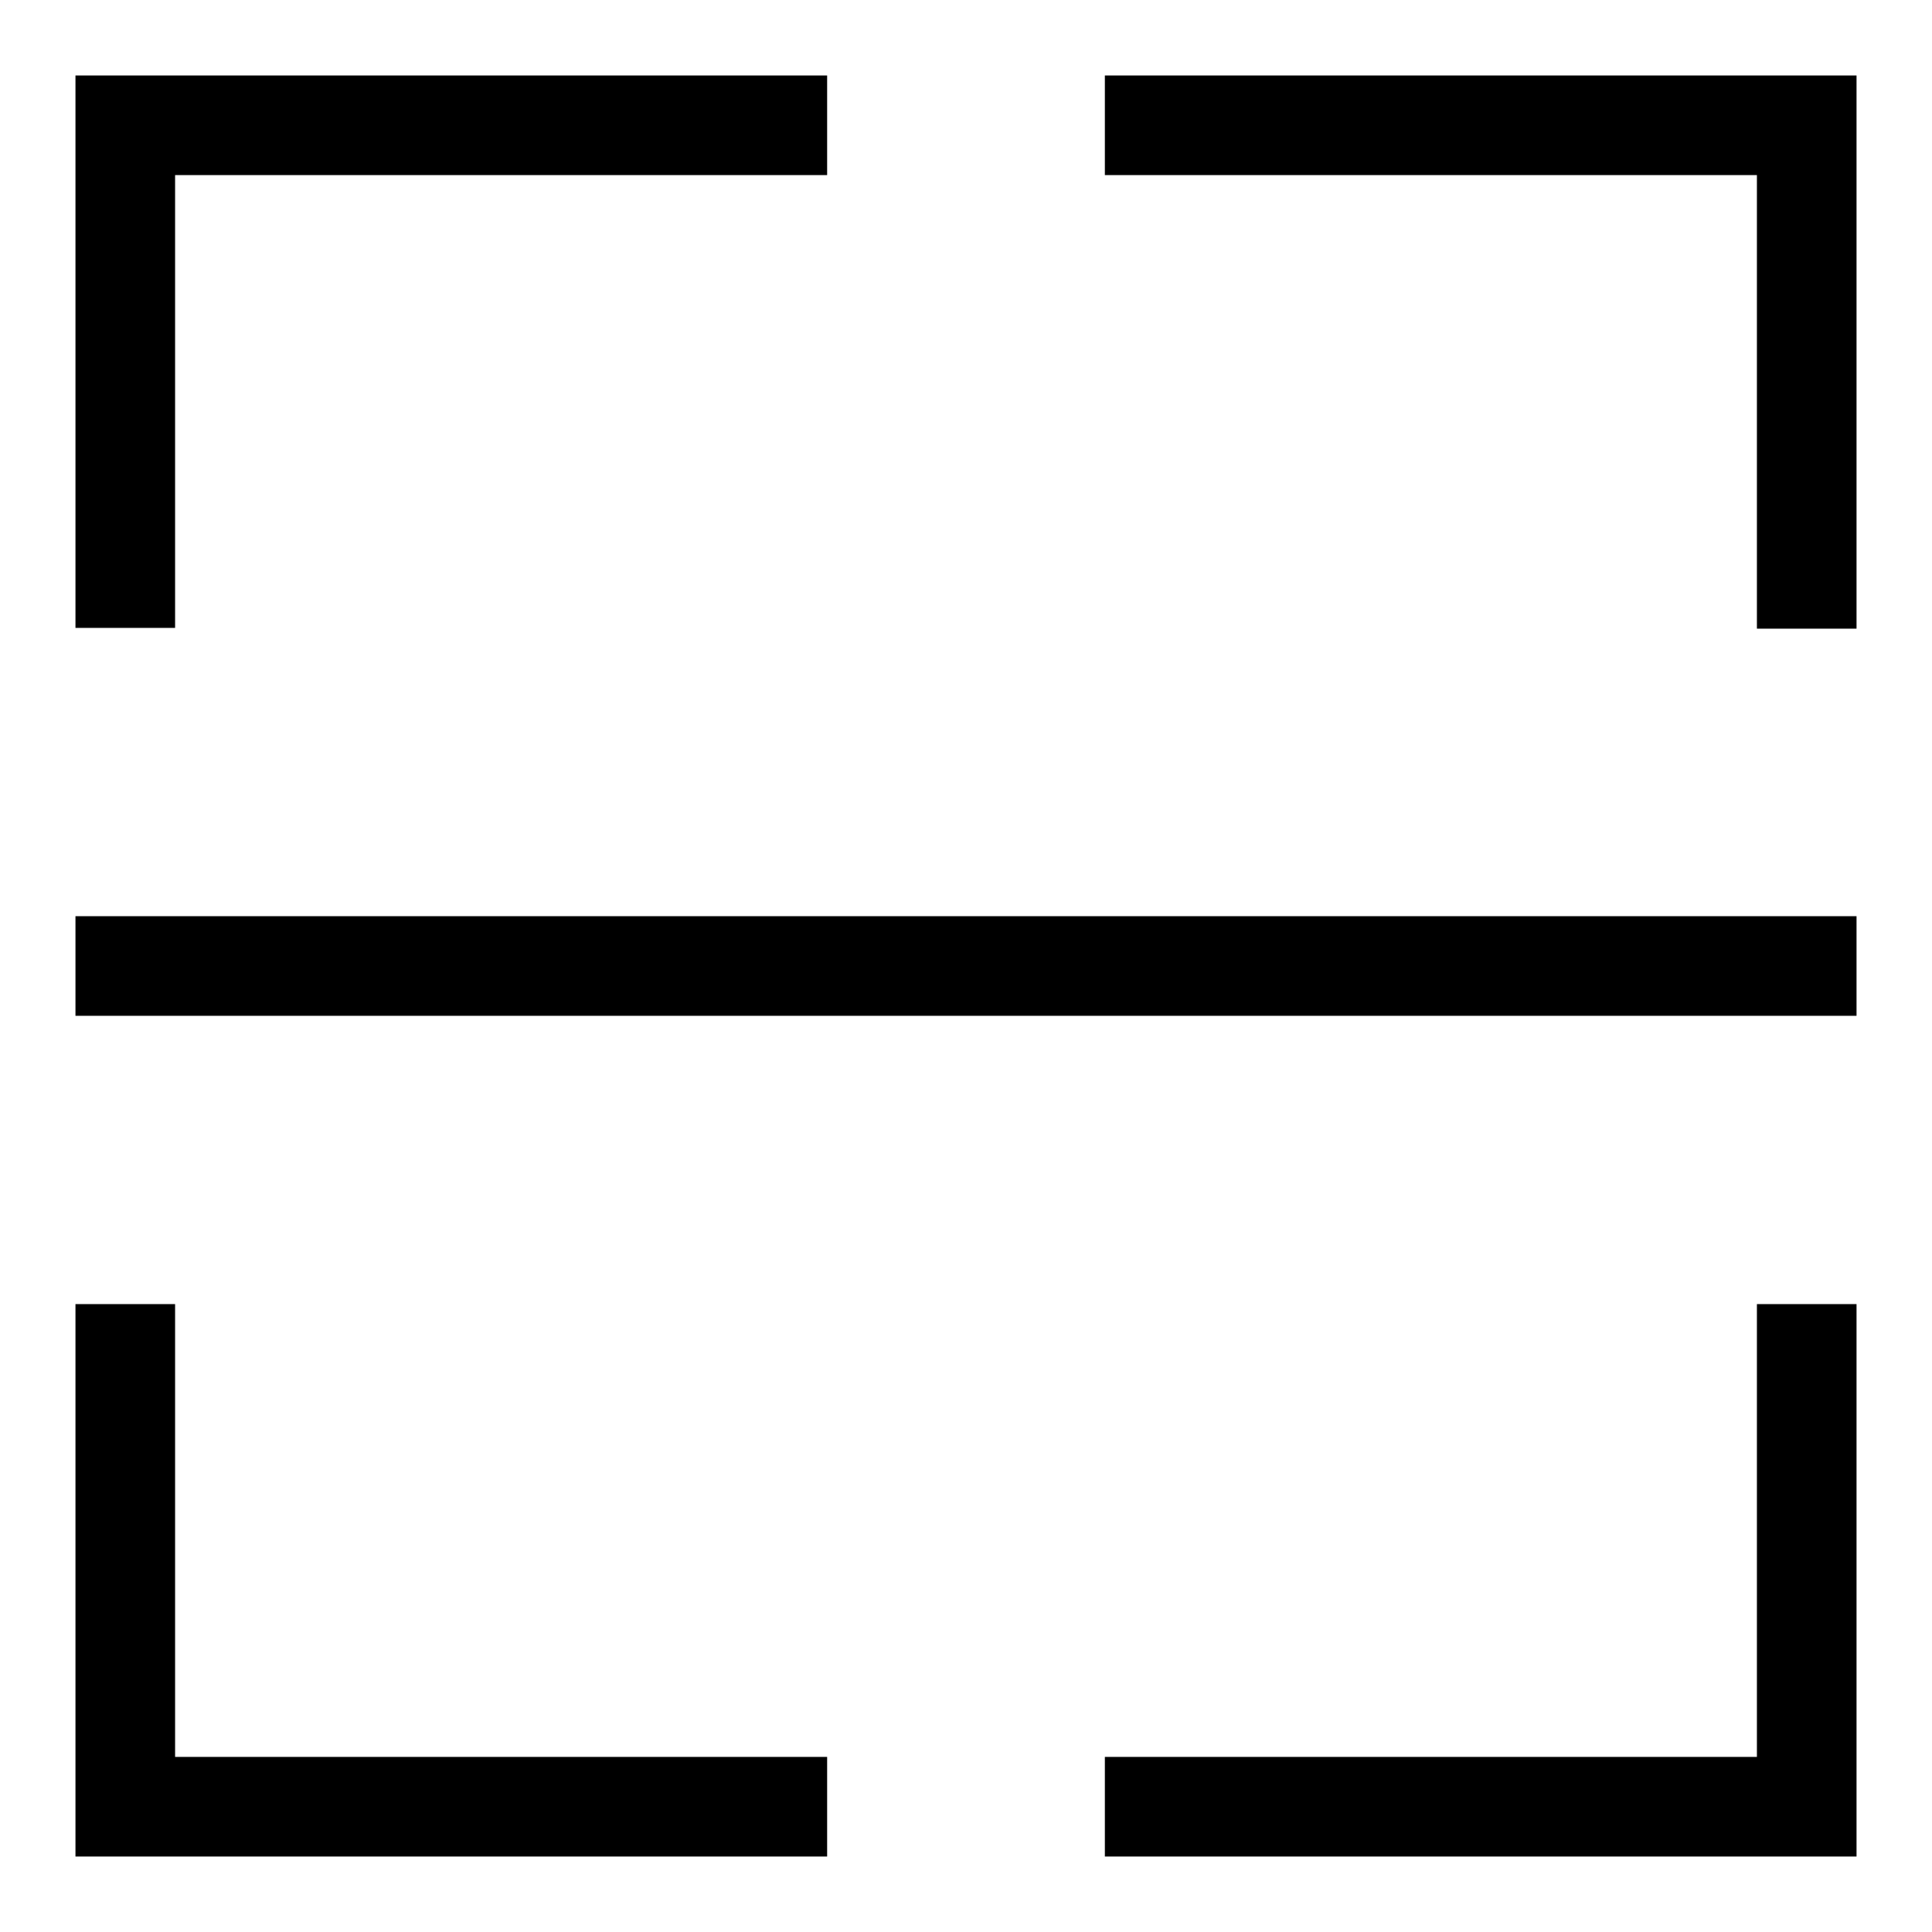<?xml version="1.0" encoding="utf-8"?>
<!-- Svg Vector Icons : http://www.onlinewebfonts.com/icon -->
<!DOCTYPE svg PUBLIC "-//W3C//DTD SVG 1.1//EN" "http://www.w3.org/Graphics/SVG/1.1/DTD/svg11.dtd">
<svg version="1.1" xmlns="http://www.w3.org/2000/svg" xmlns:xlink="http://www.w3.org/1999/xlink" x="0px" y="0px" viewBox="0 0 256 256" enable-background="new 0 0 256 256" xml:space="preserve">
<g> <path fill="#000000" d="M23.2,83.2H10V10h99.6v13.2H23.2V83.2z M23.2,172.8H10V246h99.6v-13.2H23.2V172.8z M146.4,10v13.2h86.4 v60.1H246V10H146.4z M232.8,232.8h-86.4V246H246v-73.2h-13.2V232.8z M10,134.6h236v-13.2H10V134.6z"/></g>
</svg>